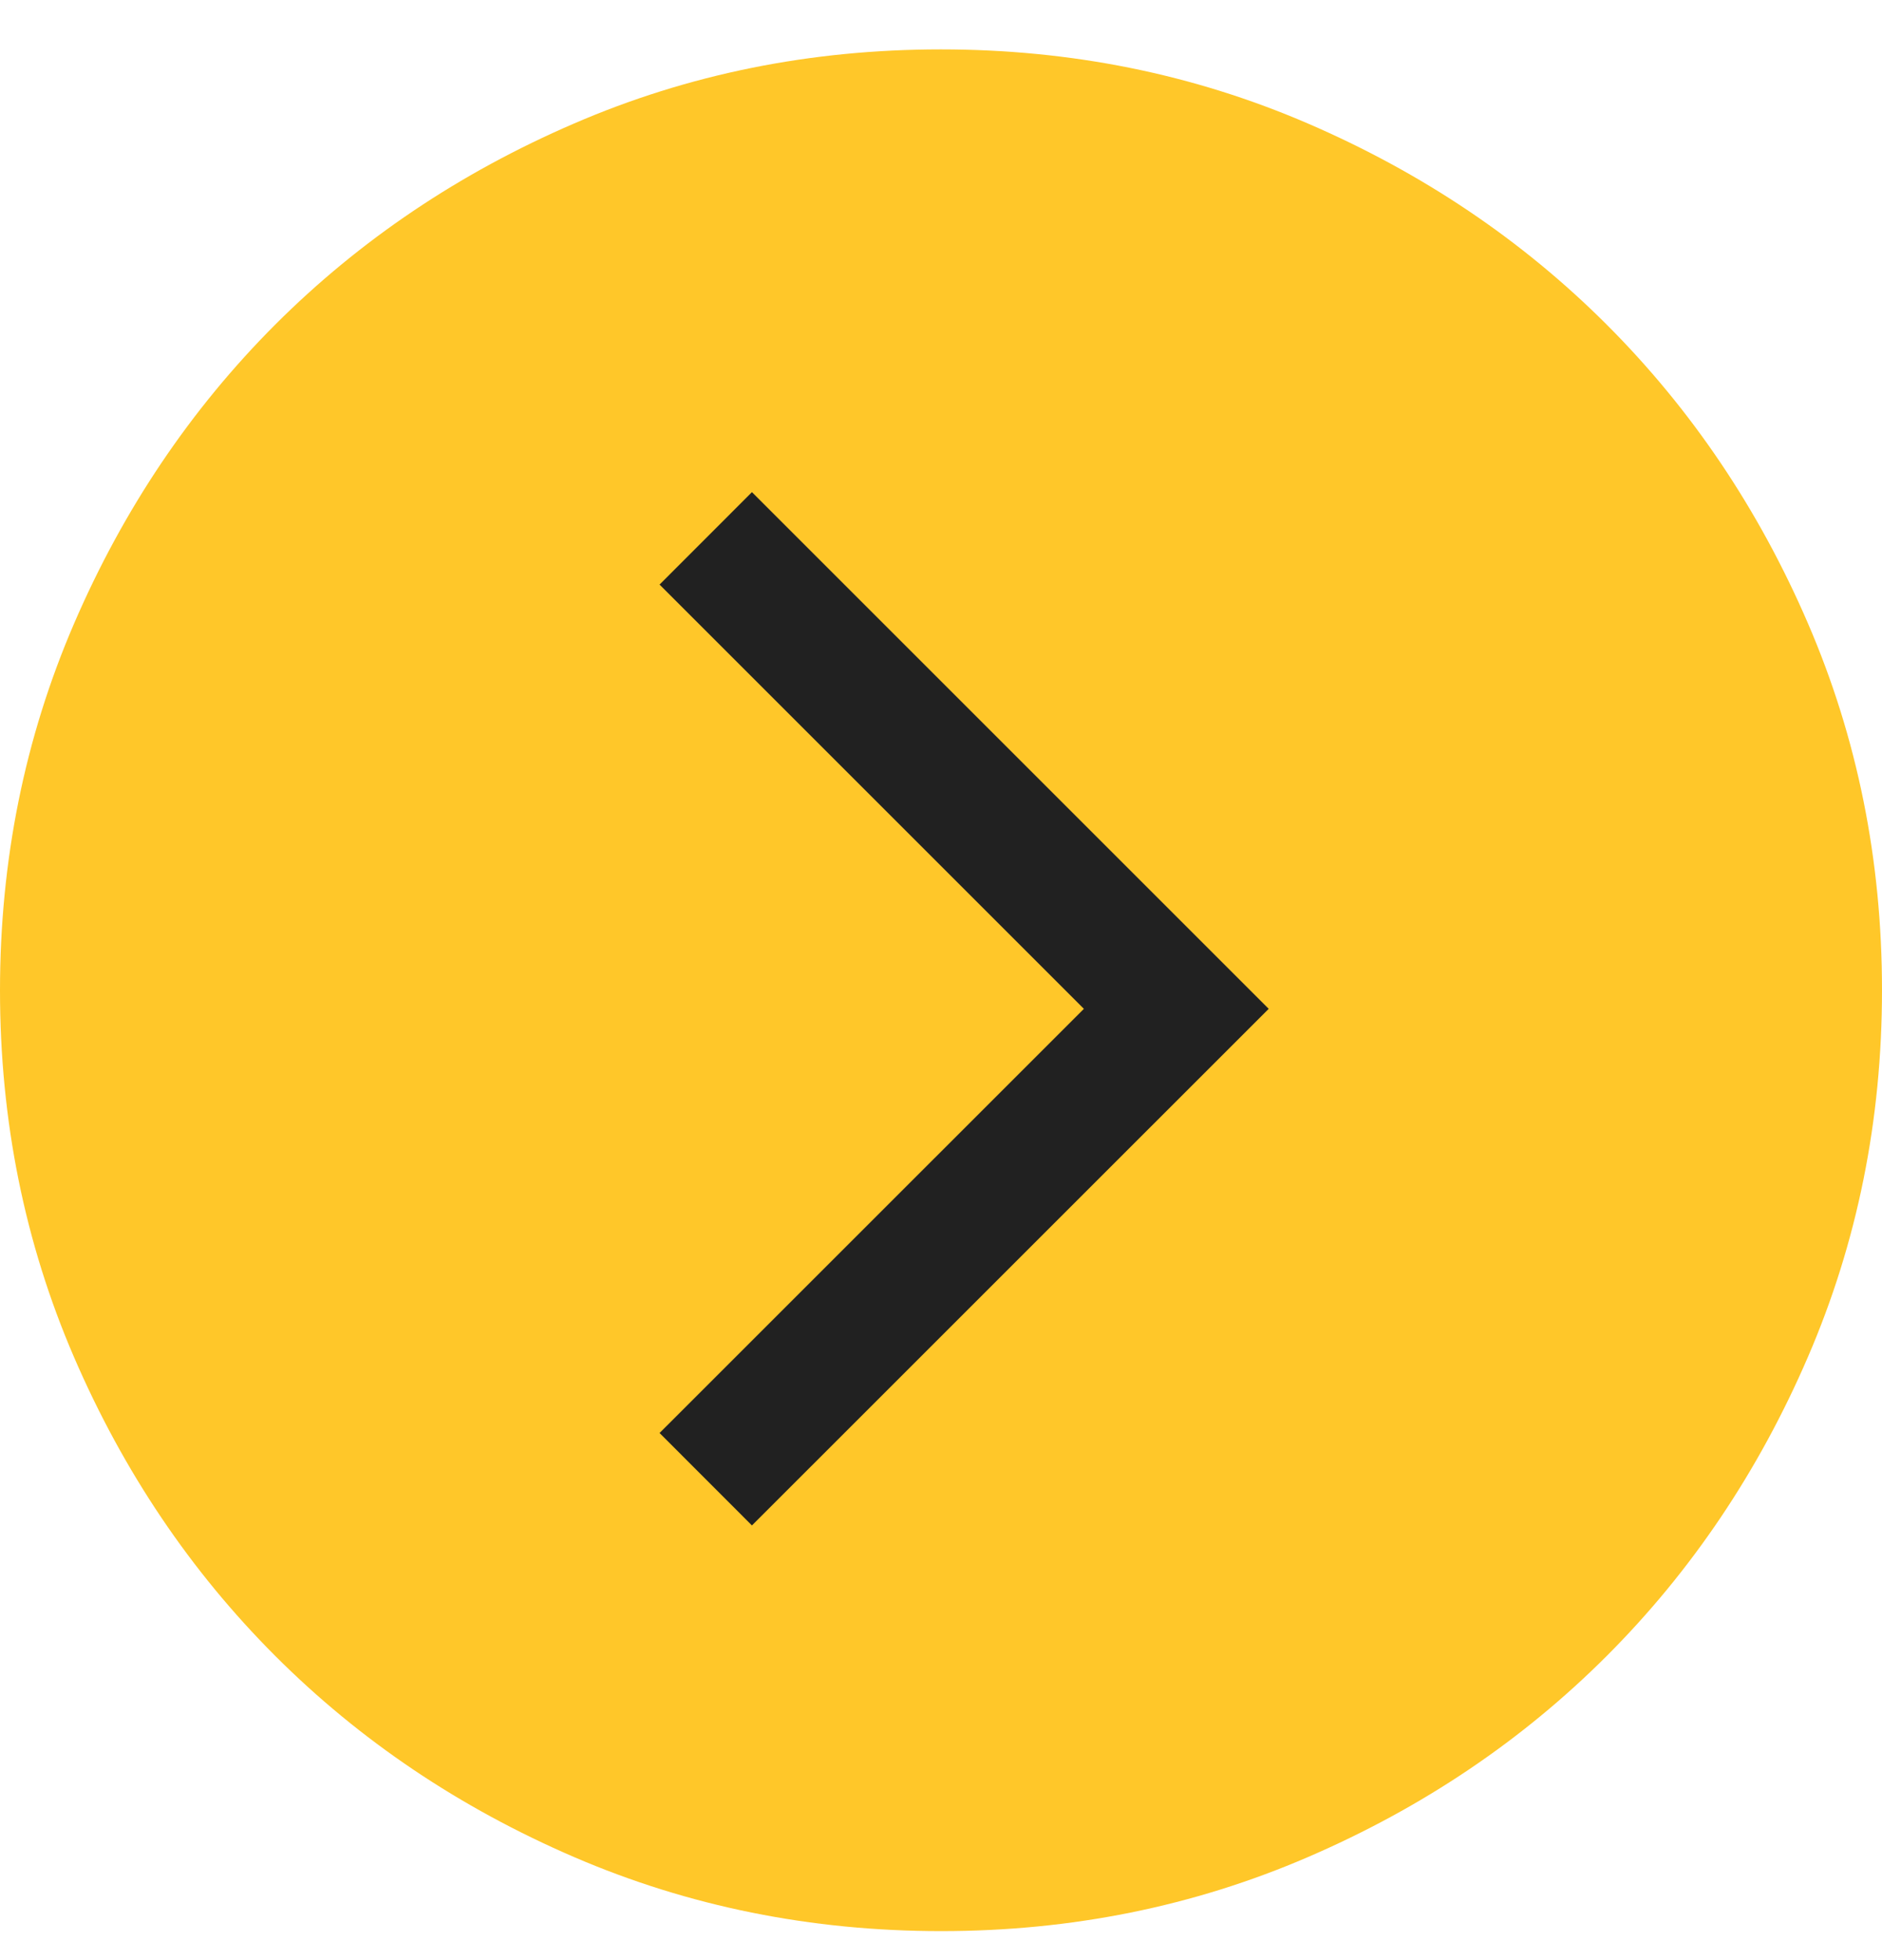 <svg width="24" height="25" viewBox="0 0 24 25" fill="none" xmlns="http://www.w3.org/2000/svg">
<g clip-path="url(#clip0_282_1616)">
<path d="M12.002 24.63C10.342 24.63 8.782 24.315 7.322 23.686C5.862 23.056 4.591 22.201 3.511 21.121C2.431 20.041 1.575 18.771 0.945 17.312C0.315 15.852 0 14.292 0 12.633C0 10.973 0.315 9.413 0.945 7.952C1.575 6.492 2.43 5.222 3.509 4.141C4.589 3.061 5.859 2.206 7.319 1.576C8.778 0.945 10.338 0.63 11.998 0.63C13.658 0.63 15.218 0.945 16.678 1.575C18.138 2.205 19.409 3.06 20.489 4.14C21.569 5.22 22.425 6.489 23.055 7.949C23.685 9.409 24 10.969 24 12.628C24 14.288 23.685 15.848 23.055 17.308C22.425 18.769 21.57 20.039 20.491 21.119C19.411 22.2 18.141 23.055 16.681 23.685C15.222 24.315 13.662 24.63 12.002 24.63Z" fill="#FFC729"/>
<path fill-rule="evenodd" clip-rule="evenodd" d="M16.179 12.867L9.589 19.456L8.411 18.277L13.822 12.867L8.411 7.456L9.589 6.277L16.179 12.867Z" fill="#212121"/>
</g>
<defs>
<clipPath id="clip0_282_1616">
<rect width="24" height="24" fill="white" transform="translate(0 0.63)"/>
</clipPath>
</defs>
</svg>
